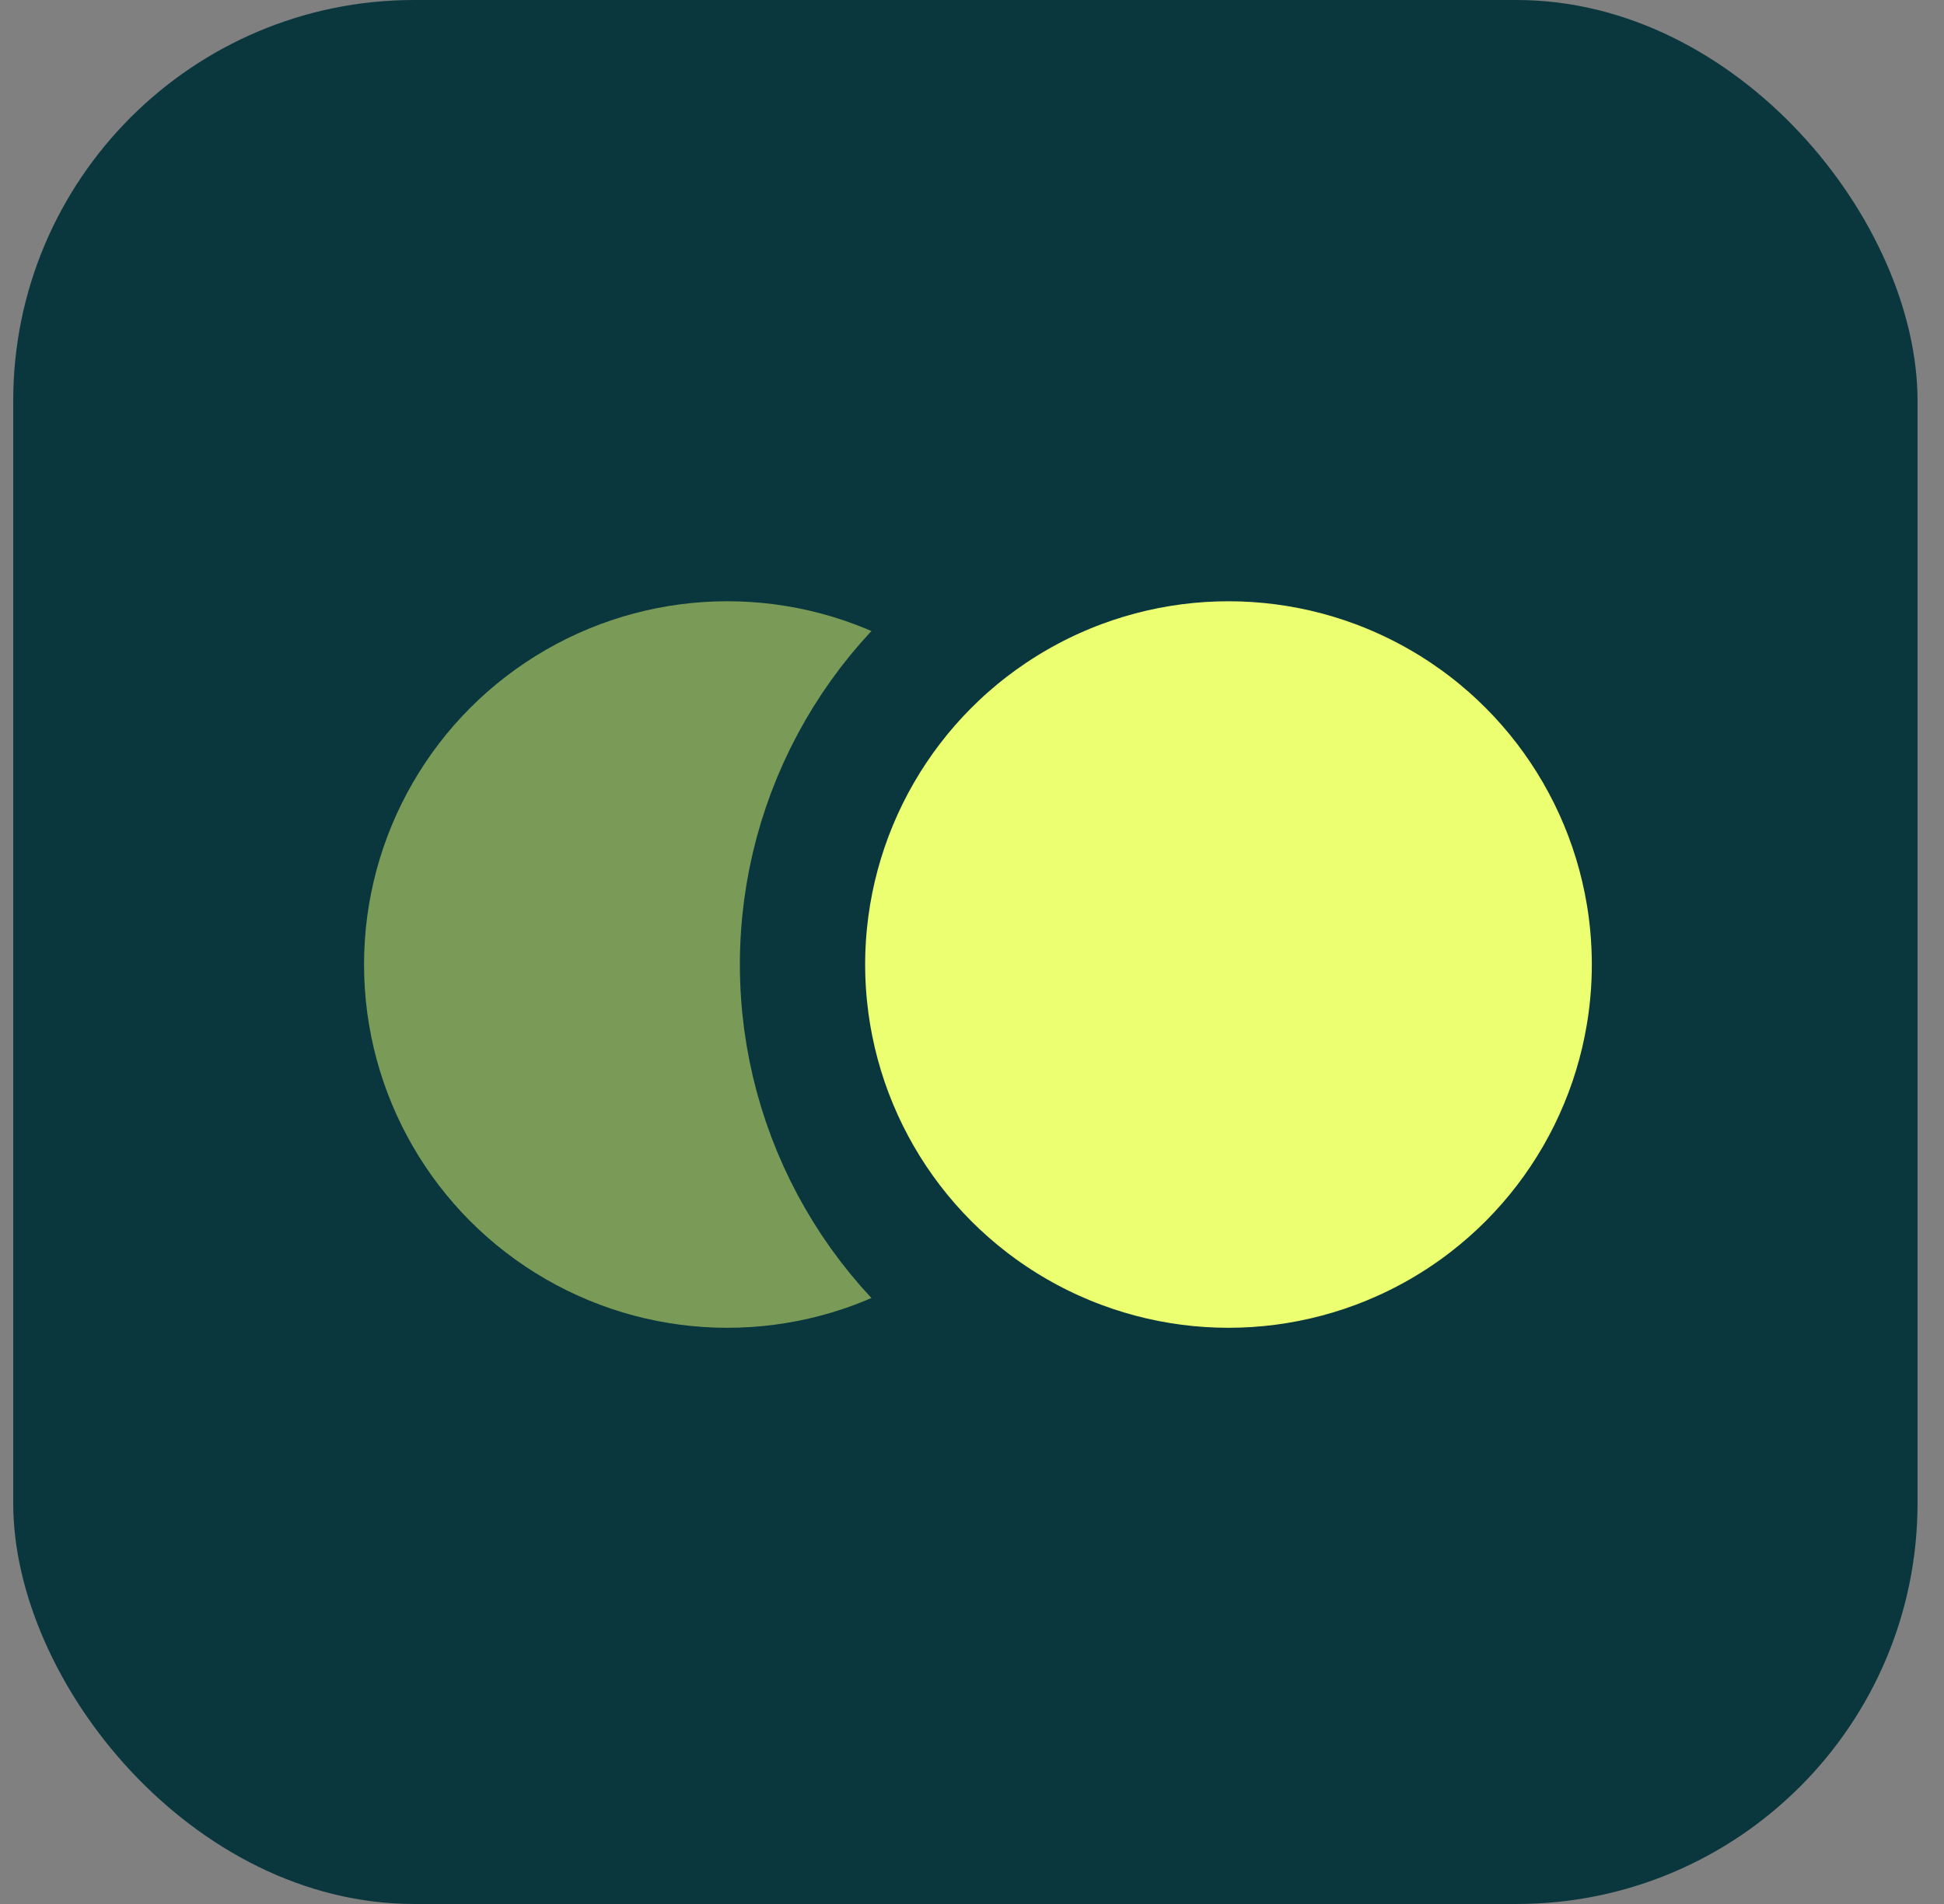 <svg width="49" height="48" viewBox="0 0 49 48" fill="none" xmlns="http://www.w3.org/2000/svg">
<rect x="0" y="0" width="49" height="48" fill="#808080" stroke="none"/>
<g id="Group 63">
<rect id="Rectangle 28" x="0.333" width="48" height="48" rx="10.105" fill="#0A373E"/>
<g id="Group 61">
<circle id="Ellipse 1" opacity="0.5" cx="18.334" cy="24.316" r="9.158" fill="#EBFF71"/>
<circle id="Ellipse 2" cx="30.965" cy="24.316" r="10.737" fill="#EBFF71" stroke="#0A373E" stroke-width="3.158"/>
</g>
</g>
</svg>
